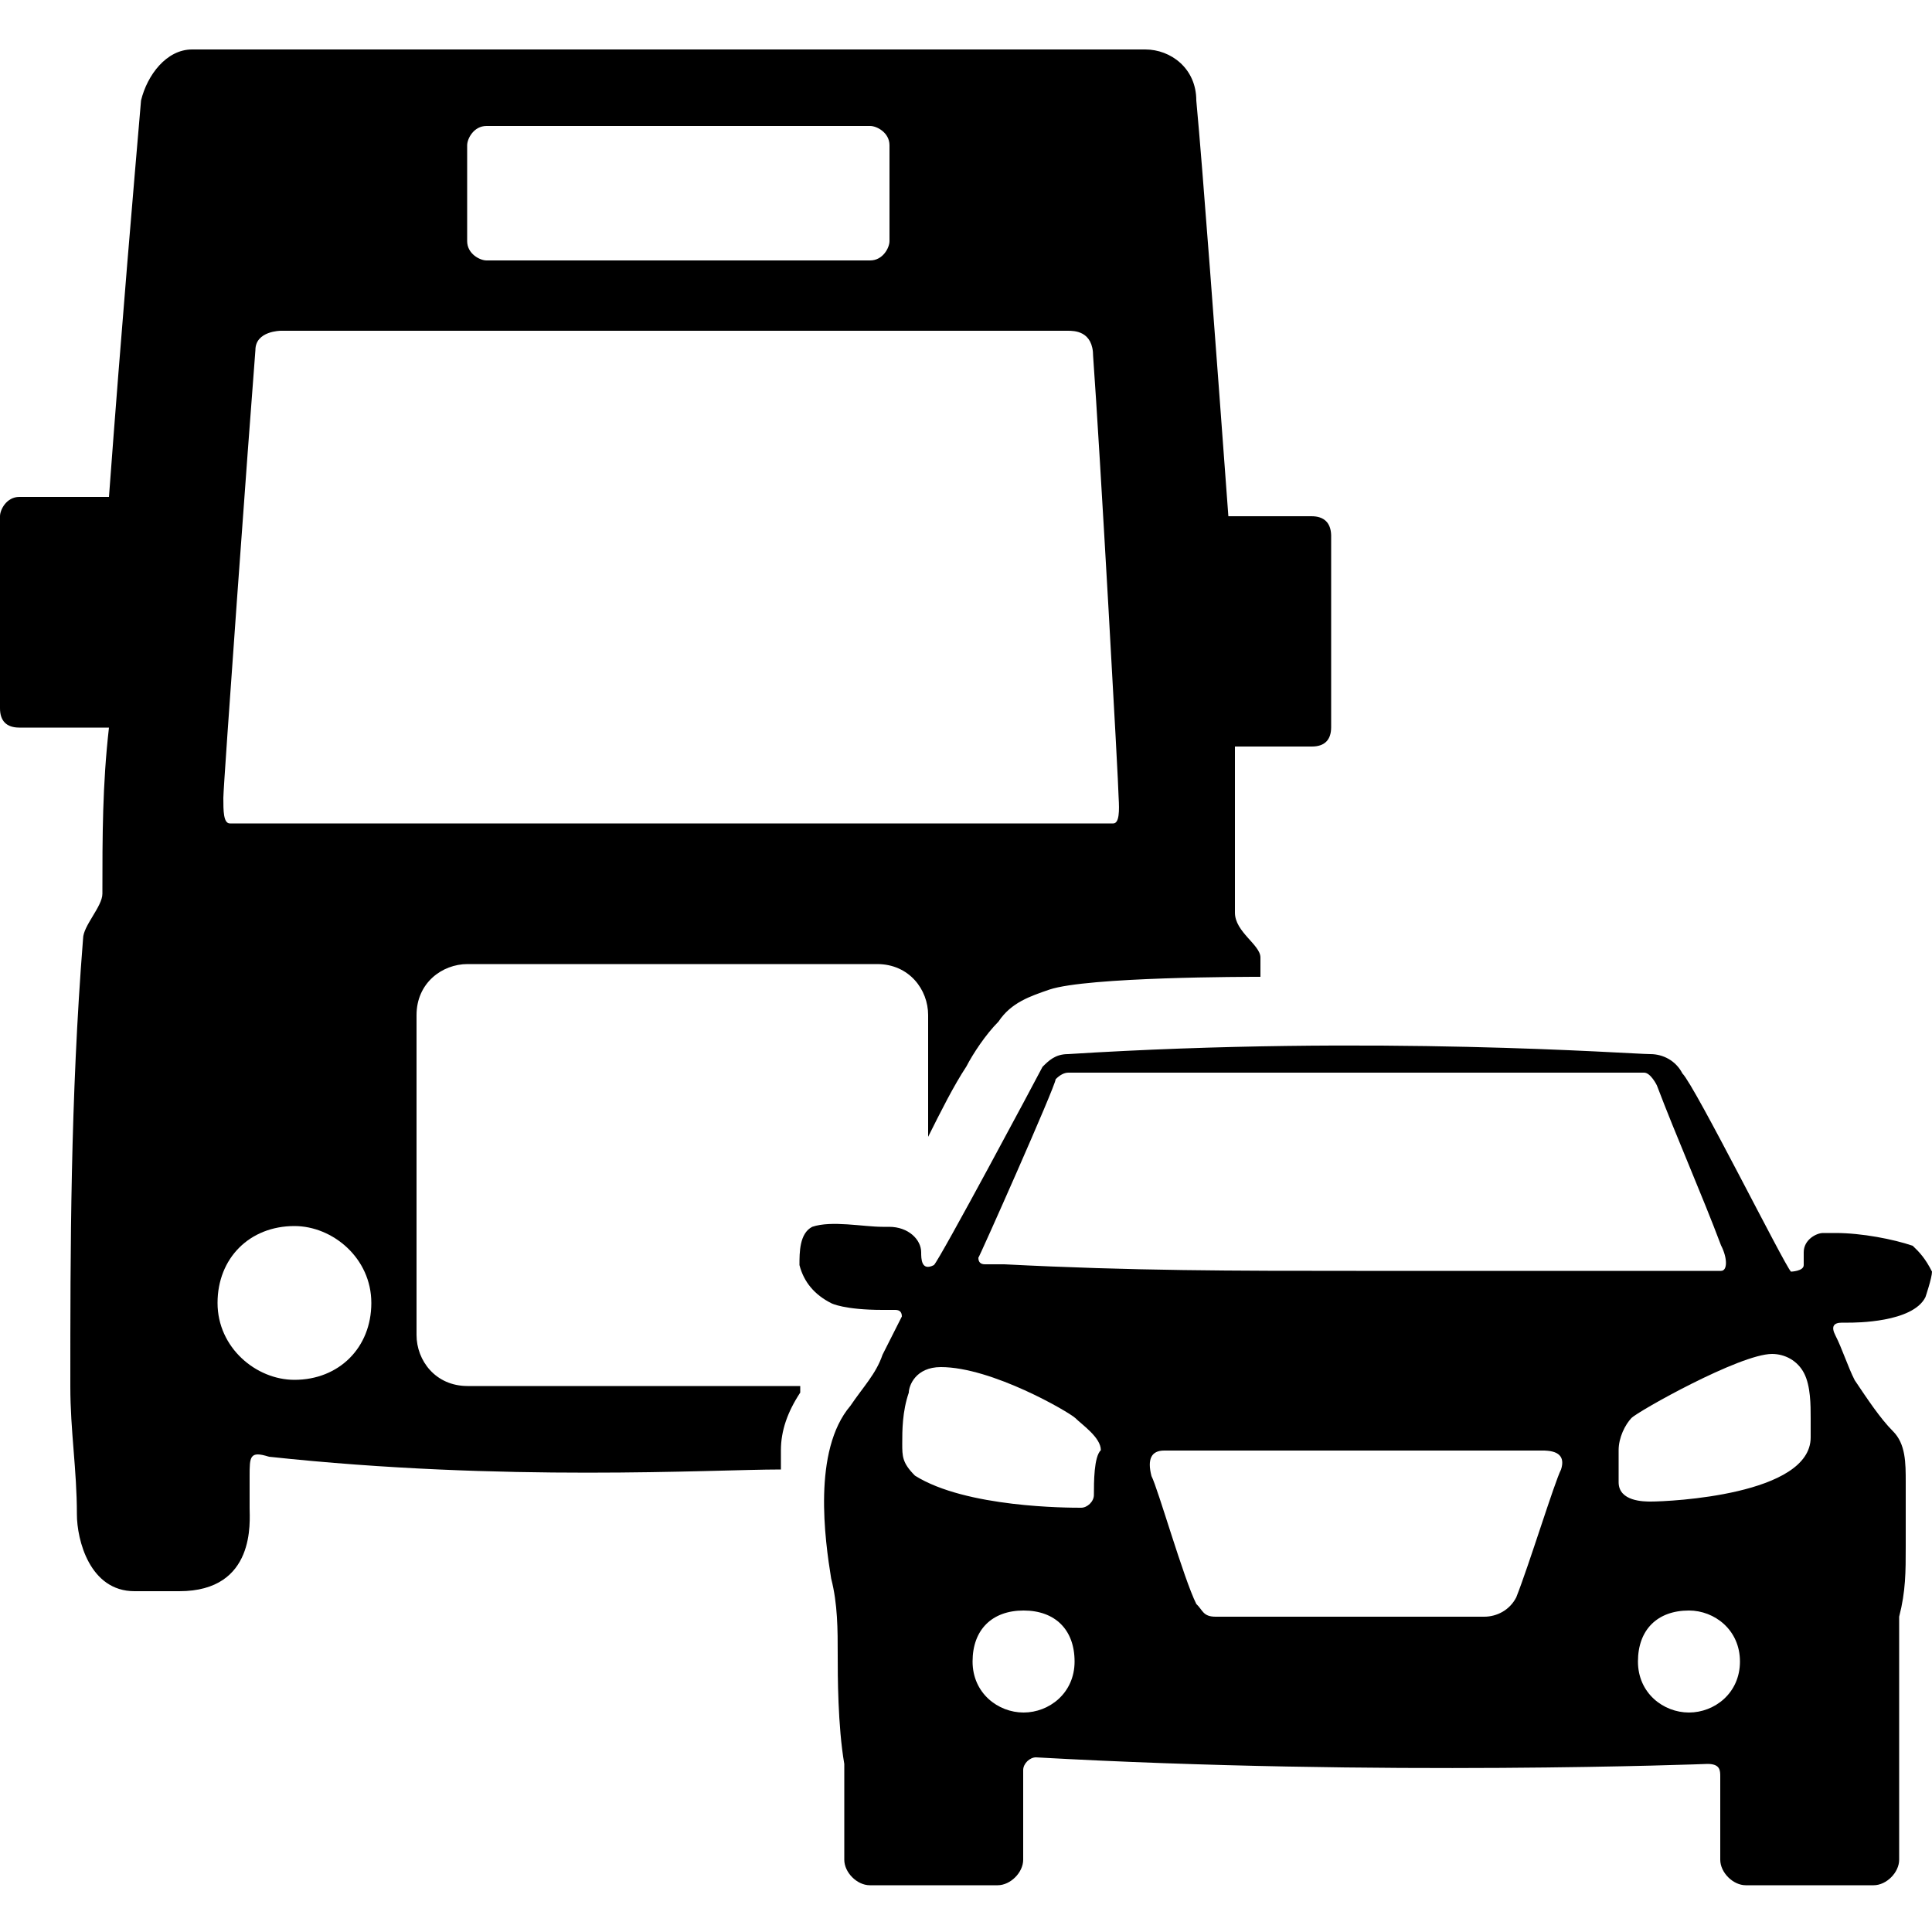 <?xml version="1.0" encoding="UTF-8"?>
<svg xmlns="http://www.w3.org/2000/svg" viewBox="0 0 500 500">
  <defs>
    <style>
      .cls-1 {
        stroke-width: 0px;
      }
    </style>
  </defs>
  <g id="Layer_1" data-name="Layer 1" focusable="false">
    <path class="cls-1" d="m339.4,133.6h-21.5c-3.3-44.7-6.6-89.4-8.3-107.6,0-8.3-6.6-13.2-13.2-13.2H49.7c-6.6,0-11.6,6.6-13.2,13.2-1.7,19.9-5,57.9-8.3,102.6H5c-3.3,0-5,3.3-5,5v49.7c0,3.3,1.7,5,5,5h23.2c-1.7,14.9-1.7,28.1-1.7,43,0,3.3-5,8.3-5,11.6-3.3,41.4-3.3,81.1-3.3,115.9,0,11.6,1.7,21.5,1.7,33.1,0,6.6,3.3,19.9,14.9,19.9h11.6c19.9,0,18.2-18.2,18.2-21.5v-8.3c0-5,0-6.6,5-5,61.3,6.6,114.2,3.3,132.5,3.3v-5c0-5,1.7-9.9,5-14.9v-1.7h-86.1c-8.3,0-13.2-6.6-13.2-13.2v-82.8c0-8.3,6.6-13.2,13.2-13.2h106c8.3,0,13.2,6.6,13.2,13.2v31.5c3.3-6.6,6.6-13.2,9.9-18.2,1.7-3.3,5-8.3,8.3-11.6,3.3-5,8.3-6.6,13.2-8.3,9.9-3.3,51.3-3.3,54.6-3.3v-5c0-3.3-6.6-6.6-6.6-11.6v-43h19.9c3.3,0,5-1.7,5-5v-49.7c-.1-3.2-1.8-4.9-5.1-4.9ZM120.9,37.6h0c0-1.7,1.7-5,5-5h99.3c1.7,0,5,1.7,5,5v24.8c0,1.7-1.7,5-5,5h-99.3c-1.7,0-5-1.7-5-5,0,0,0-24.8,0-24.8Zm-44.7,319.5c-9.9,0-19.9-8.3-19.9-19.9s8.3-19.9,19.9-19.9c9.9,0,19.9,8.3,19.9,19.9s-8.4,19.9-19.9,19.9Zm211.9-144H59.5c-1.7,0-1.7-3.3-1.7-6.6s6.6-94.4,8.3-115.9c0-5,6.6-5,6.6-5h203.6c1.7,0,6.6,0,6.6,6.6,1.7,23.2,6.6,110.9,6.6,114.2.2,3.4.2,6.7-1.4,6.7Z"/>
    <path class="cls-1" d="m495,322.4c-5-1.7-13.2-3.3-19.9-3.3h-3.3c-1.7,0-5,1.7-5,5v3.3c0,1.6-3.3,1.7-3.3,1.7-1.7-1.7-24.8-48-28.1-51.3-1.7-3.3-5-5-8.3-5-5,0-71.2-5-150.7,0-3.3,0-5,1.7-6.6,3.3-1.7,3.3-26.5,49.7-28.1,51.3-3.3,1.7-3.3-1.7-3.3-3.3,0-3.3-3.3-6.6-8.3-6.6h-1.7c-5,0-13.2-1.7-18.2,0-3.3,1.7-3.3,6.6-3.3,9.9q1.7,6.6,8.3,9.9s3.3,1.7,13.2,1.7h3.3q1.7,0,1.7,1.7c-1.7,3.3-3.3,6.6-5,9.9-1.7,5-5,8.3-8.3,13.2-9.9,11.6-6.6,34.8-5,44.7,1.7,6.6,1.7,13.2,1.7,19.9,0,5,0,18.2,1.7,28.1v24.8c0,3.3,3.3,6.6,6.6,6.6h33.1c3.3,0,6.6-3.3,6.6-6.6v-23.2c0-1.7,1.7-3.3,3.3-3.3,89.4,5,173.8,1.7,173.8,1.7,3.3,0,3.3,1.7,3.3,3.3v21.5c0,3.3,3.3,6.6,6.6,6.6h33.1c3.3,0,6.6-3.3,6.6-6.6v-62.9c1.7-6.6,1.7-11.6,1.7-18.2v-16.6c0-5,0-9.9-3.3-13.2-3.3-3.3-6.6-8.3-9.9-13.2-1.7-3.3-3.3-8.3-5-11.6q-1.7-3.3,1.7-3.3h1.7c1.7,0,16.6,0,19.9-6.6,0,0,1.7-5,1.7-6.6-1.7-3.4-3.3-5.1-5-6.7Zm-221.8-43.1q1.7-1.7,3.3-1.7h149c1.7,0,3.3,3.3,3.3,3.3,5,13.2,11.6,28.1,16.6,41.4,1.7,3.3,1.7,6.6,0,6.6h-94.4c-31.5,0-57.9,0-91.1-1.7h-5q-1.7,0-1.7-1.7c.1.2,20-44.5,20-46.2Zm-8.3,163.9c-6.6,0-13.2-5-13.2-13.2s5-13.2,13.2-13.2,13.2,5,13.2,13.2-6.6,13.2-13.2,13.2Zm18.2-56.3c0,1.7-1.7,3.3-3.3,3.3-3.3,0-29.8,0-43-8.3-3.3-3.3-3.3-5-3.3-8.3s0-8.3,1.7-13.2c0-1.7,1.7-6.6,8.3-6.6,13.2,0,33.1,11.6,34.8,13.2,1.7,1.7,6.6,5,6.6,8.3-1.8,1.7-1.8,8.3-1.8,11.6Zm120.9-6.6c-1.7,3.3-8.3,24.8-11.6,33.1-1.7,3.3-5,5-8.3,5h-69.5c-3.3,0-3.3-1.7-5-3.3-3.3-6.6-9.9-29.8-11.6-33.1q-1.7-6.6,3.3-6.6h97.7q6.6-.1,5,4.9Zm14.9,3.3v-8.3c0-3.3,1.7-6.6,3.3-8.3s28.1-16.6,36.4-16.6c3.3,0,6.6,1.7,8.3,5,1.7,3.3,1.7,8.3,1.7,11.6v5c0,14.9-36.4,16.6-41.4,16.6-1.7,0-8.3,0-8.3-5Zm18.2,59.6c-6.6,0-13.2-5-13.2-13.2s5-13.2,13.2-13.2c6.6,0,13.2,5,13.2,13.2s-6.6,13.2-13.2,13.2Z"/>
  </g>
</svg>